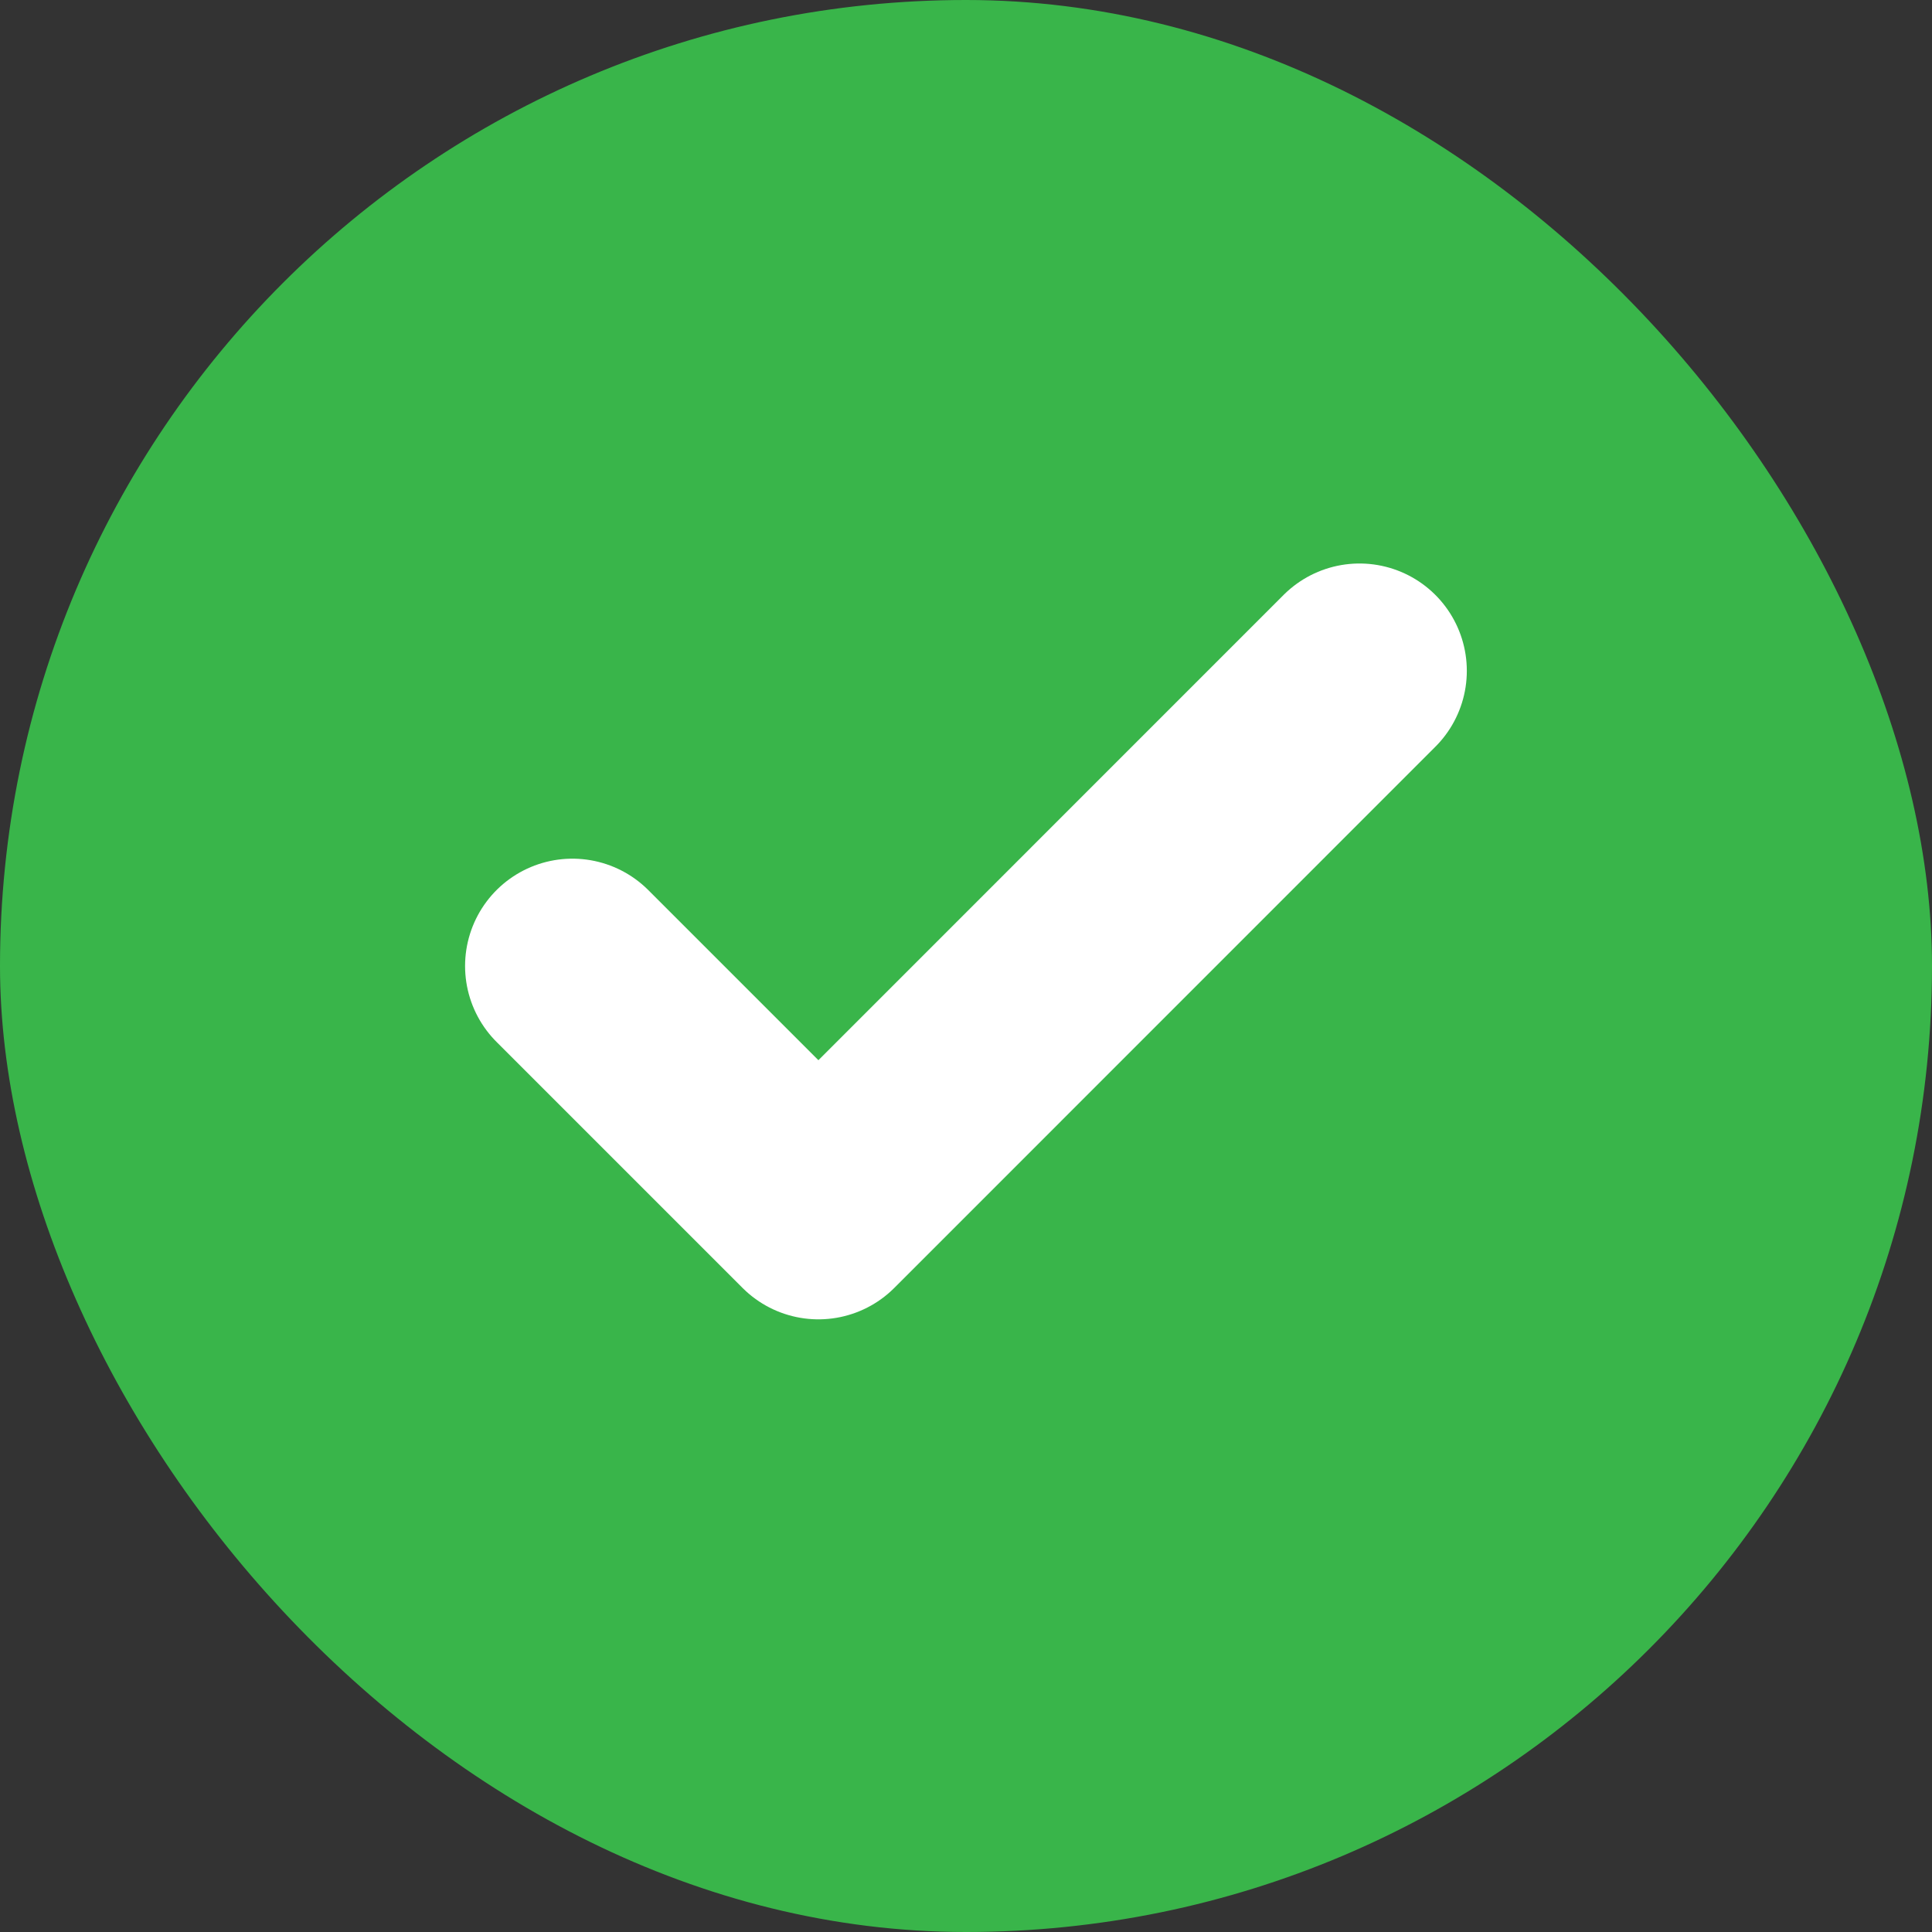 <svg width="18" height="18" viewBox="0 0 18 18" fill="none" xmlns="http://www.w3.org/2000/svg">
<rect x="0" y="0" width="18" height="18" fill="#333333" stroke="none"/>
<rect width="18" height="18" rx="9" fill="#39B54A"/>
<path d="M12.666 6.25L7.625 11.292L5.333 9" stroke="white" stroke-width="2" stroke-linecap="round" stroke-linejoin="round"/>
</svg>
